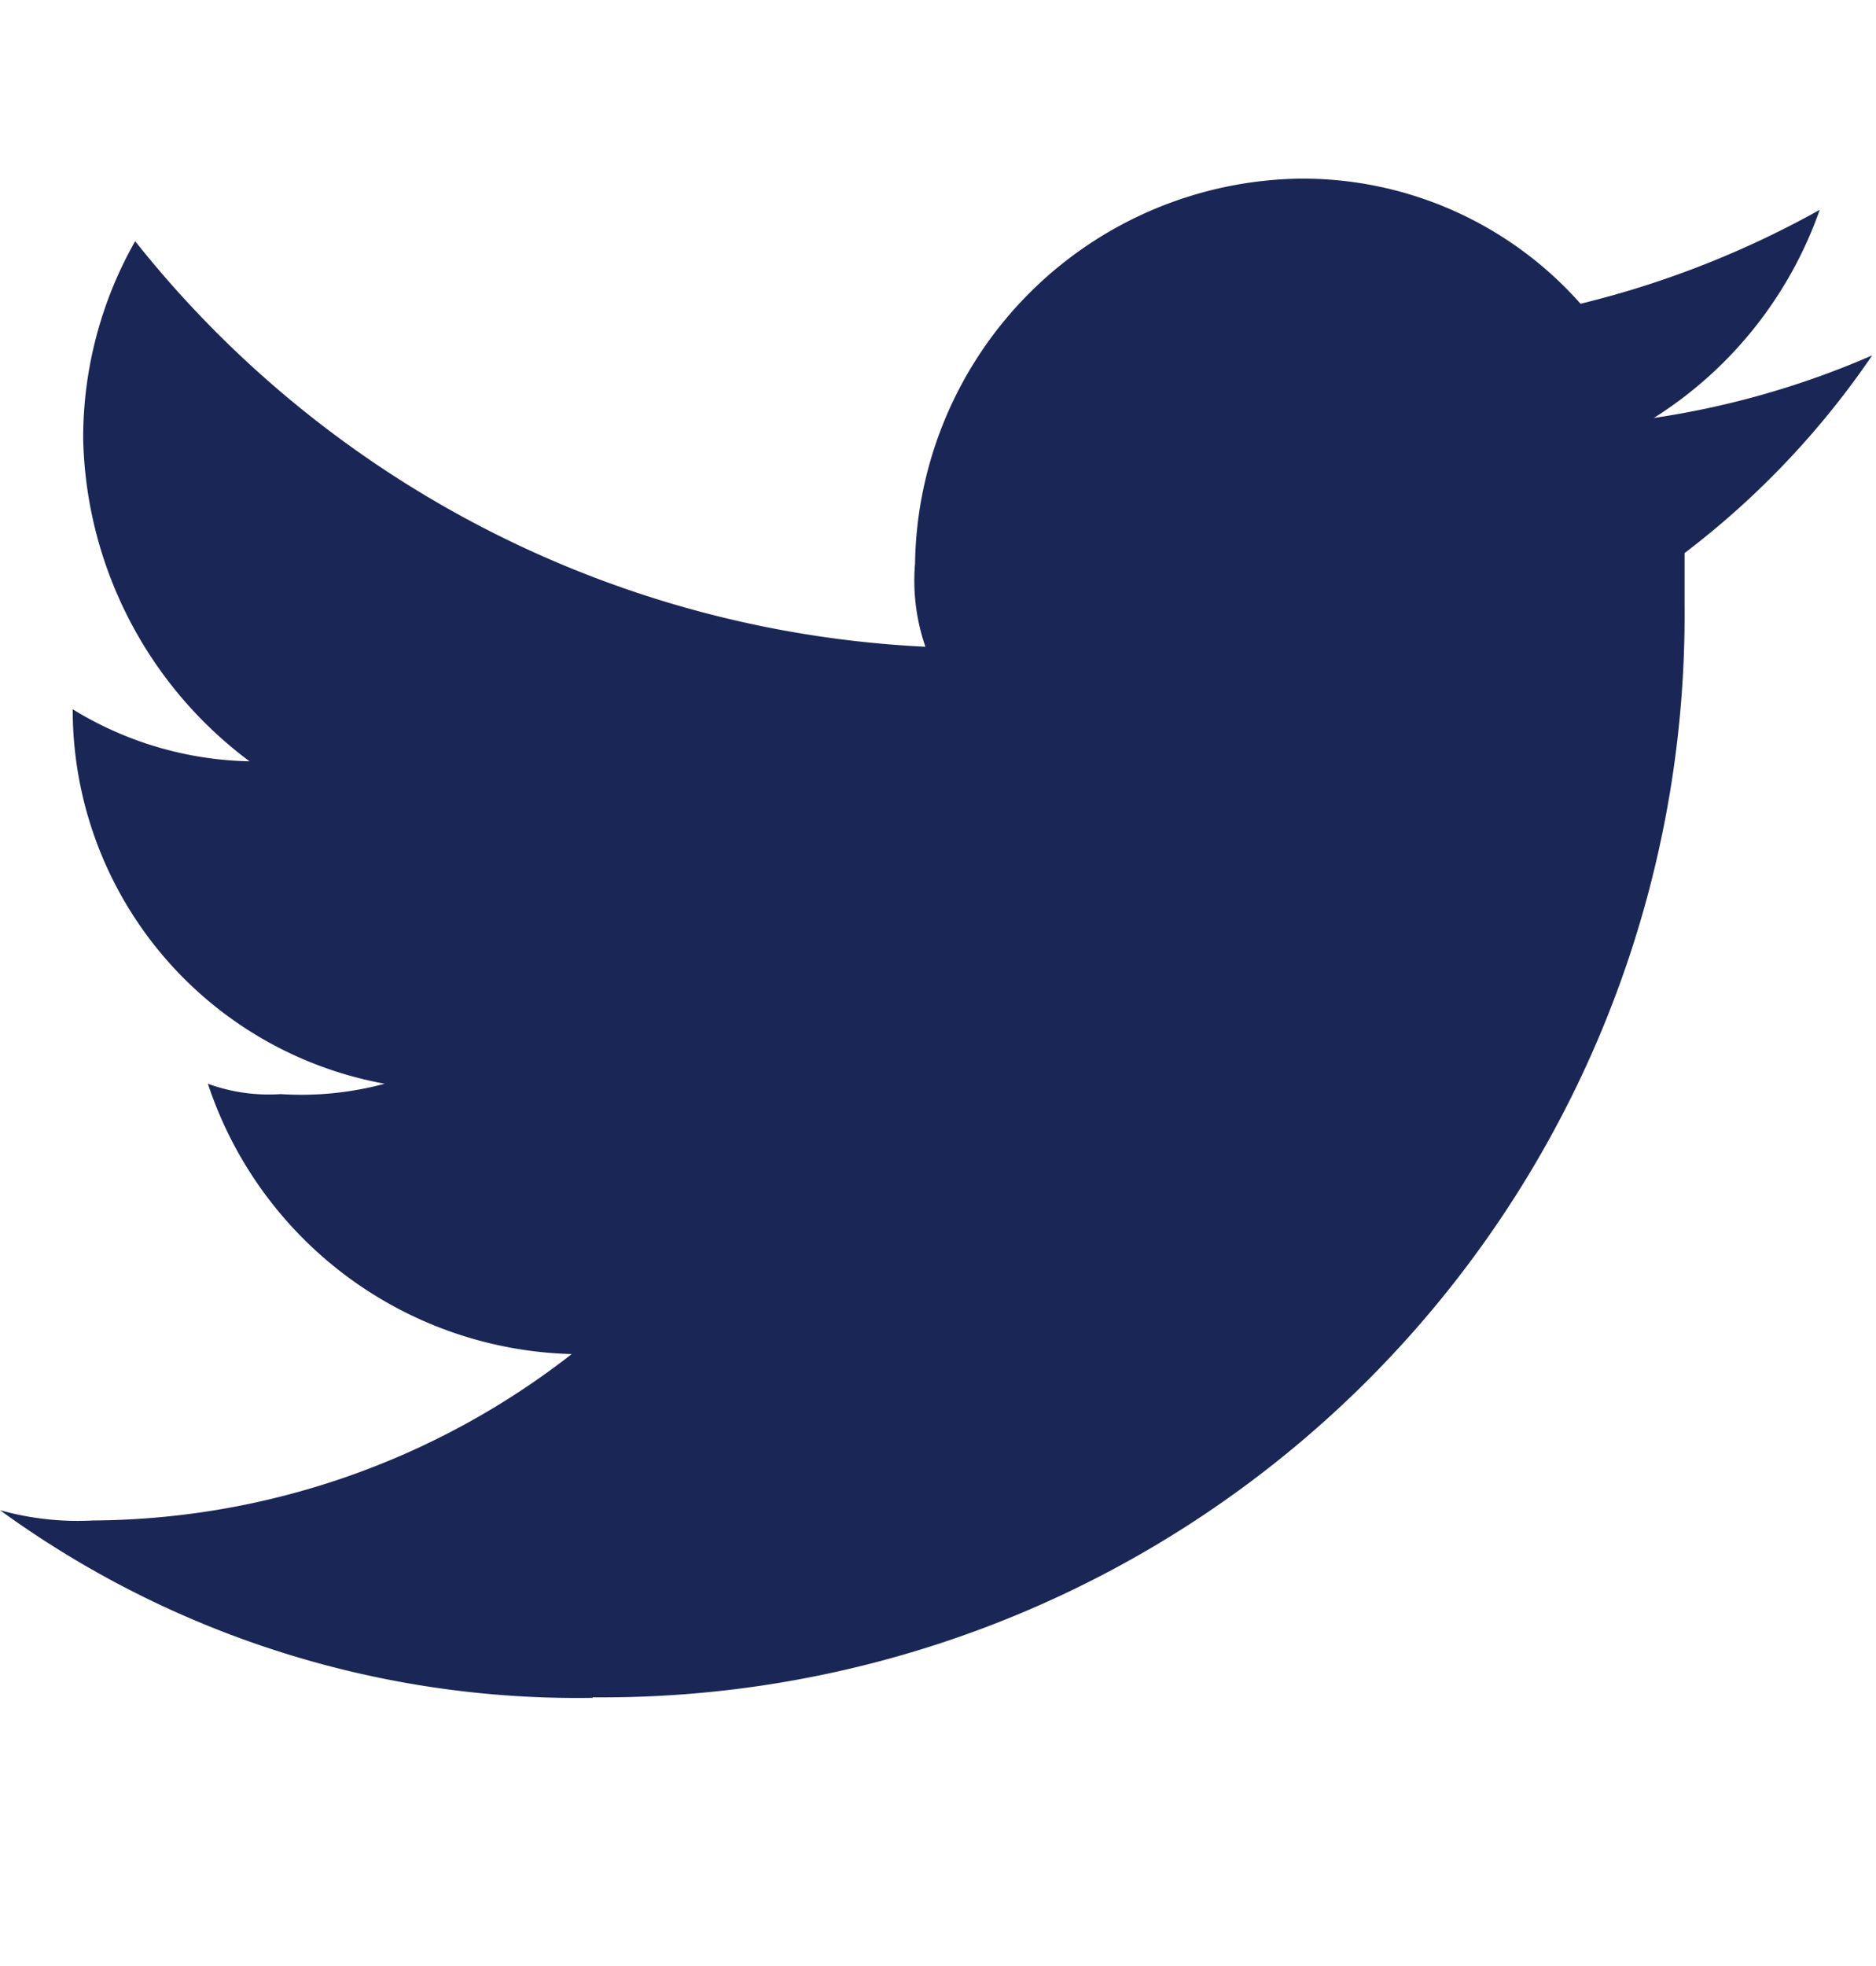 <svg xmlns="http://www.w3.org/2000/svg" xmlns:xlink="http://www.w3.org/1999/xlink" width="21" height="22" viewBox="0 0 21 22">
  <defs>
    <clipPath id="clip-path">
      <rect width="21" height="22" fill="none"/>
    </clipPath>
  </defs>
  <g id="Twitter" clip-path="url(#clip-path)">
    <rect id="Rectangle_393" data-name="Rectangle 393" width="21" height="22" fill="none"/>
    <path id="Path_2" data-name="Path 2" d="M44.635,18.994A12.113,12.113,0,0,0,56.857,6.772V6.19a9.462,9.462,0,0,0,2.1-2.212,9.663,9.663,0,0,1-2.444.7A4.529,4.529,0,0,0,58.37,2.349,10.677,10.677,0,0,1,55.693,3.4,4.157,4.157,0,0,0,52.55,2a4.373,4.373,0,0,0-4.307,4.307,2.269,2.269,0,0,0,.116.931A12.034,12.034,0,0,1,39.513,2.7a4.458,4.458,0,0,0-.582,2.212,4.625,4.625,0,0,0,1.862,3.608,3.924,3.924,0,0,1-1.979-.582h0a4.254,4.254,0,0,0,3.492,4.19,3.588,3.588,0,0,1-1.164.116,1.981,1.981,0,0,1-.815-.116A4.41,4.41,0,0,0,44.4,15.153a8.788,8.788,0,0,1-5.354,1.862A3.223,3.223,0,0,1,38,16.9a10.987,10.987,0,0,0,6.635,2.1" transform="translate(-38 -0.001)" class="transition-fill" fill="#1a2756" fill-rule="evenodd"/>
  </g>
</svg>
